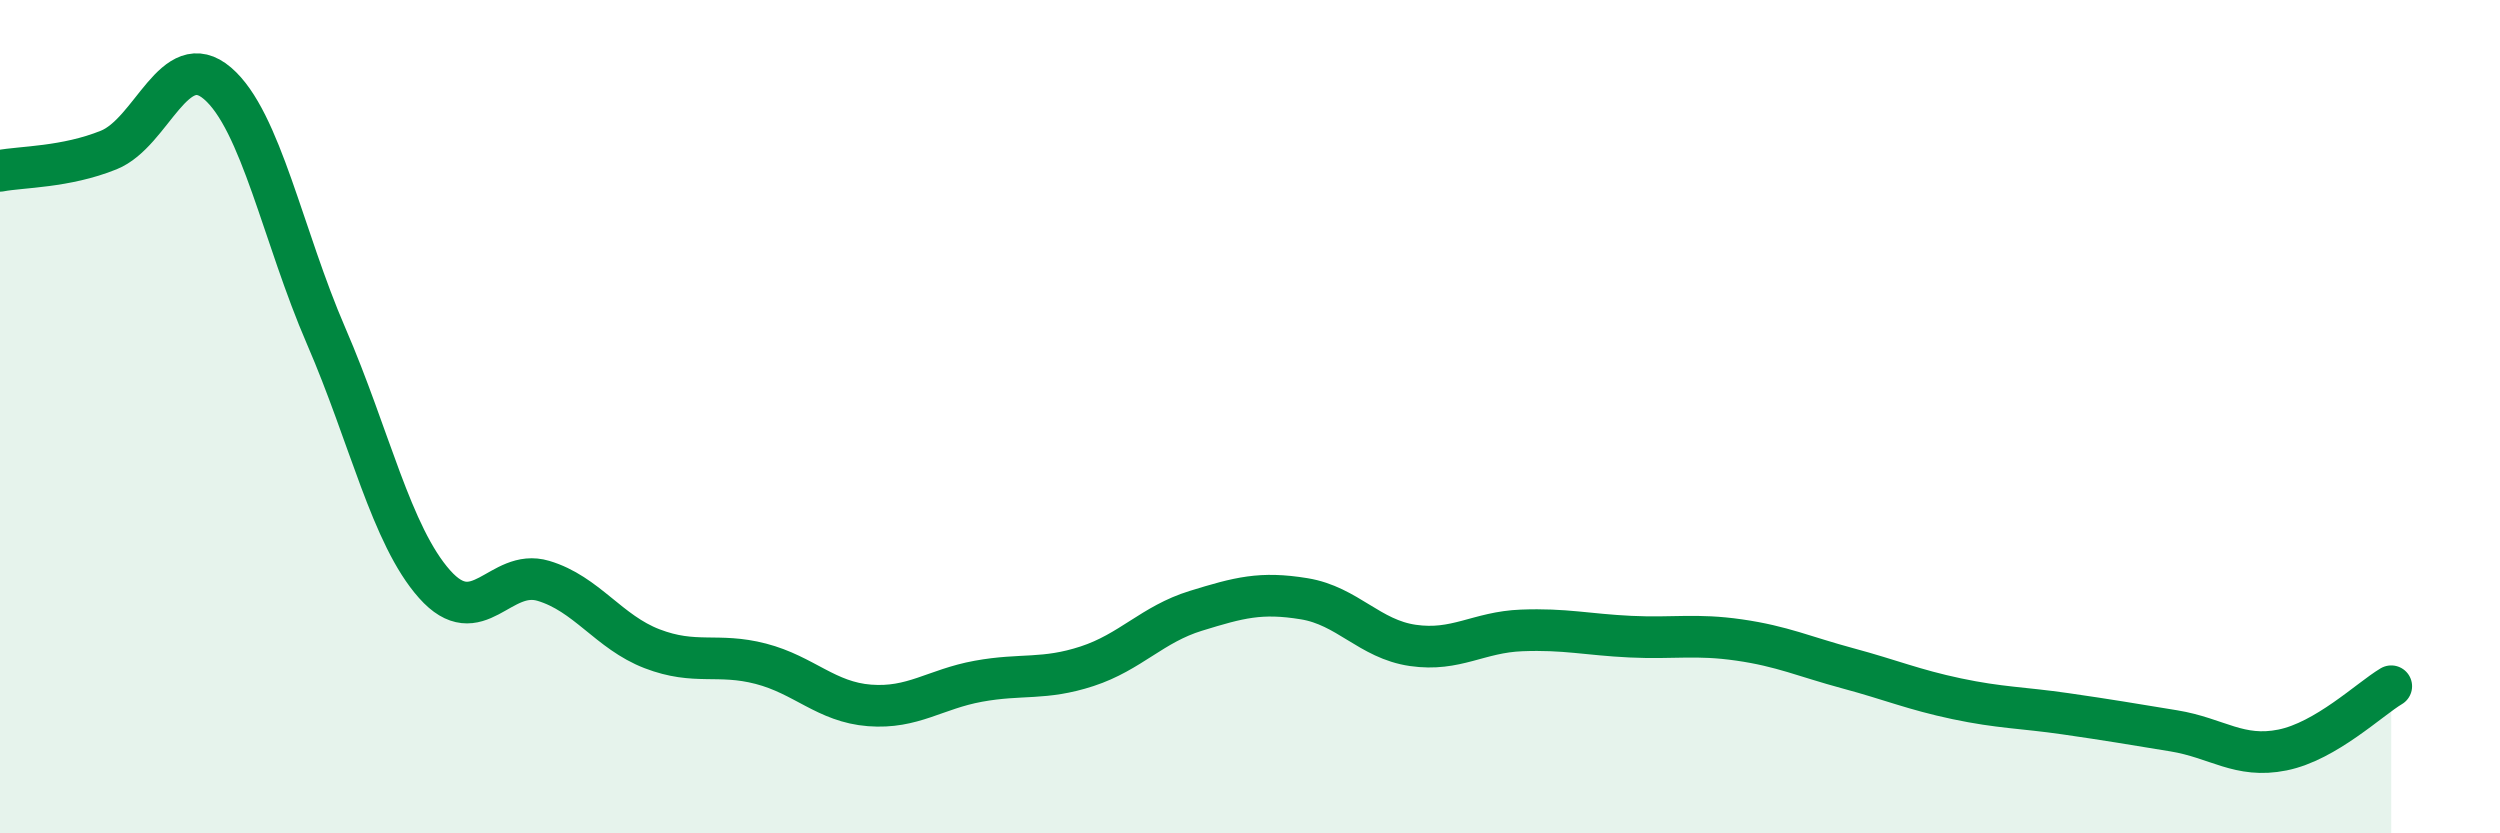 
    <svg width="60" height="20" viewBox="0 0 60 20" xmlns="http://www.w3.org/2000/svg">
      <path
        d="M 0,4.1 C 0.52,4 1.57,4.02 2.61,3.6 C 3.65,3.18 4.18,1.11 5.22,2 C 6.26,2.89 6.79,5.67 7.83,8.07 C 8.87,10.47 9.39,12.85 10.43,14.02 C 11.47,15.19 12,13.63 13.04,13.94 C 14.08,14.25 14.61,15.17 15.65,15.57 C 16.69,15.97 17.22,15.66 18.26,15.93 C 19.3,16.2 19.83,16.85 20.87,16.93 C 21.91,17.01 22.44,16.54 23.48,16.35 C 24.52,16.16 25.05,16.33 26.09,15.99 C 27.13,15.65 27.66,14.98 28.7,14.66 C 29.74,14.34 30.26,14.2 31.3,14.37 C 32.34,14.54 32.87,15.34 33.91,15.49 C 34.95,15.64 35.48,15.17 36.52,15.13 C 37.56,15.09 38.09,15.23 39.13,15.28 C 40.17,15.33 40.7,15.21 41.74,15.36 C 42.78,15.51 43.31,15.76 44.35,16.04 C 45.39,16.32 45.92,16.55 46.96,16.77 C 48,16.99 48.53,16.98 49.57,17.13 C 50.61,17.28 51.13,17.37 52.17,17.54 C 53.21,17.71 53.74,18.21 54.78,18 C 55.82,17.79 56.87,16.78 57.39,16.47L57.39 20L0 20Z"
        fill="#008740"
        opacity="0.1"
        stroke-linecap="round"
        stroke-linejoin="round"
      />
      <path
        d="M 0,4.1 C 0.52,4 1.57,4.02 2.61,3.6 C 3.65,3.18 4.18,1.11 5.22,2 C 6.26,2.89 6.79,5.67 7.83,8.07 C 8.87,10.47 9.39,12.85 10.43,14.02 C 11.47,15.19 12,13.63 13.04,13.94 C 14.08,14.25 14.61,15.17 15.65,15.57 C 16.69,15.97 17.22,15.66 18.26,15.93 C 19.3,16.2 19.83,16.85 20.87,16.93 C 21.91,17.01 22.44,16.54 23.48,16.35 C 24.52,16.16 25.05,16.33 26.09,15.99 C 27.13,15.65 27.66,14.98 28.7,14.66 C 29.74,14.34 30.26,14.2 31.3,14.37 C 32.34,14.54 32.87,15.34 33.91,15.49 C 34.95,15.64 35.48,15.17 36.52,15.13 C 37.56,15.09 38.09,15.23 39.13,15.28 C 40.17,15.33 40.7,15.21 41.74,15.36 C 42.78,15.51 43.31,15.76 44.35,16.04 C 45.39,16.32 45.92,16.55 46.96,16.77 C 48,16.99 48.53,16.98 49.57,17.13 C 50.61,17.28 51.13,17.37 52.17,17.54 C 53.21,17.71 53.74,18.21 54.78,18 C 55.82,17.79 56.87,16.78 57.39,16.47"
        stroke="#008740"
        stroke-width="1"
        fill="none"
        stroke-linecap="round"
        stroke-linejoin="round"
      />
    </svg>
  